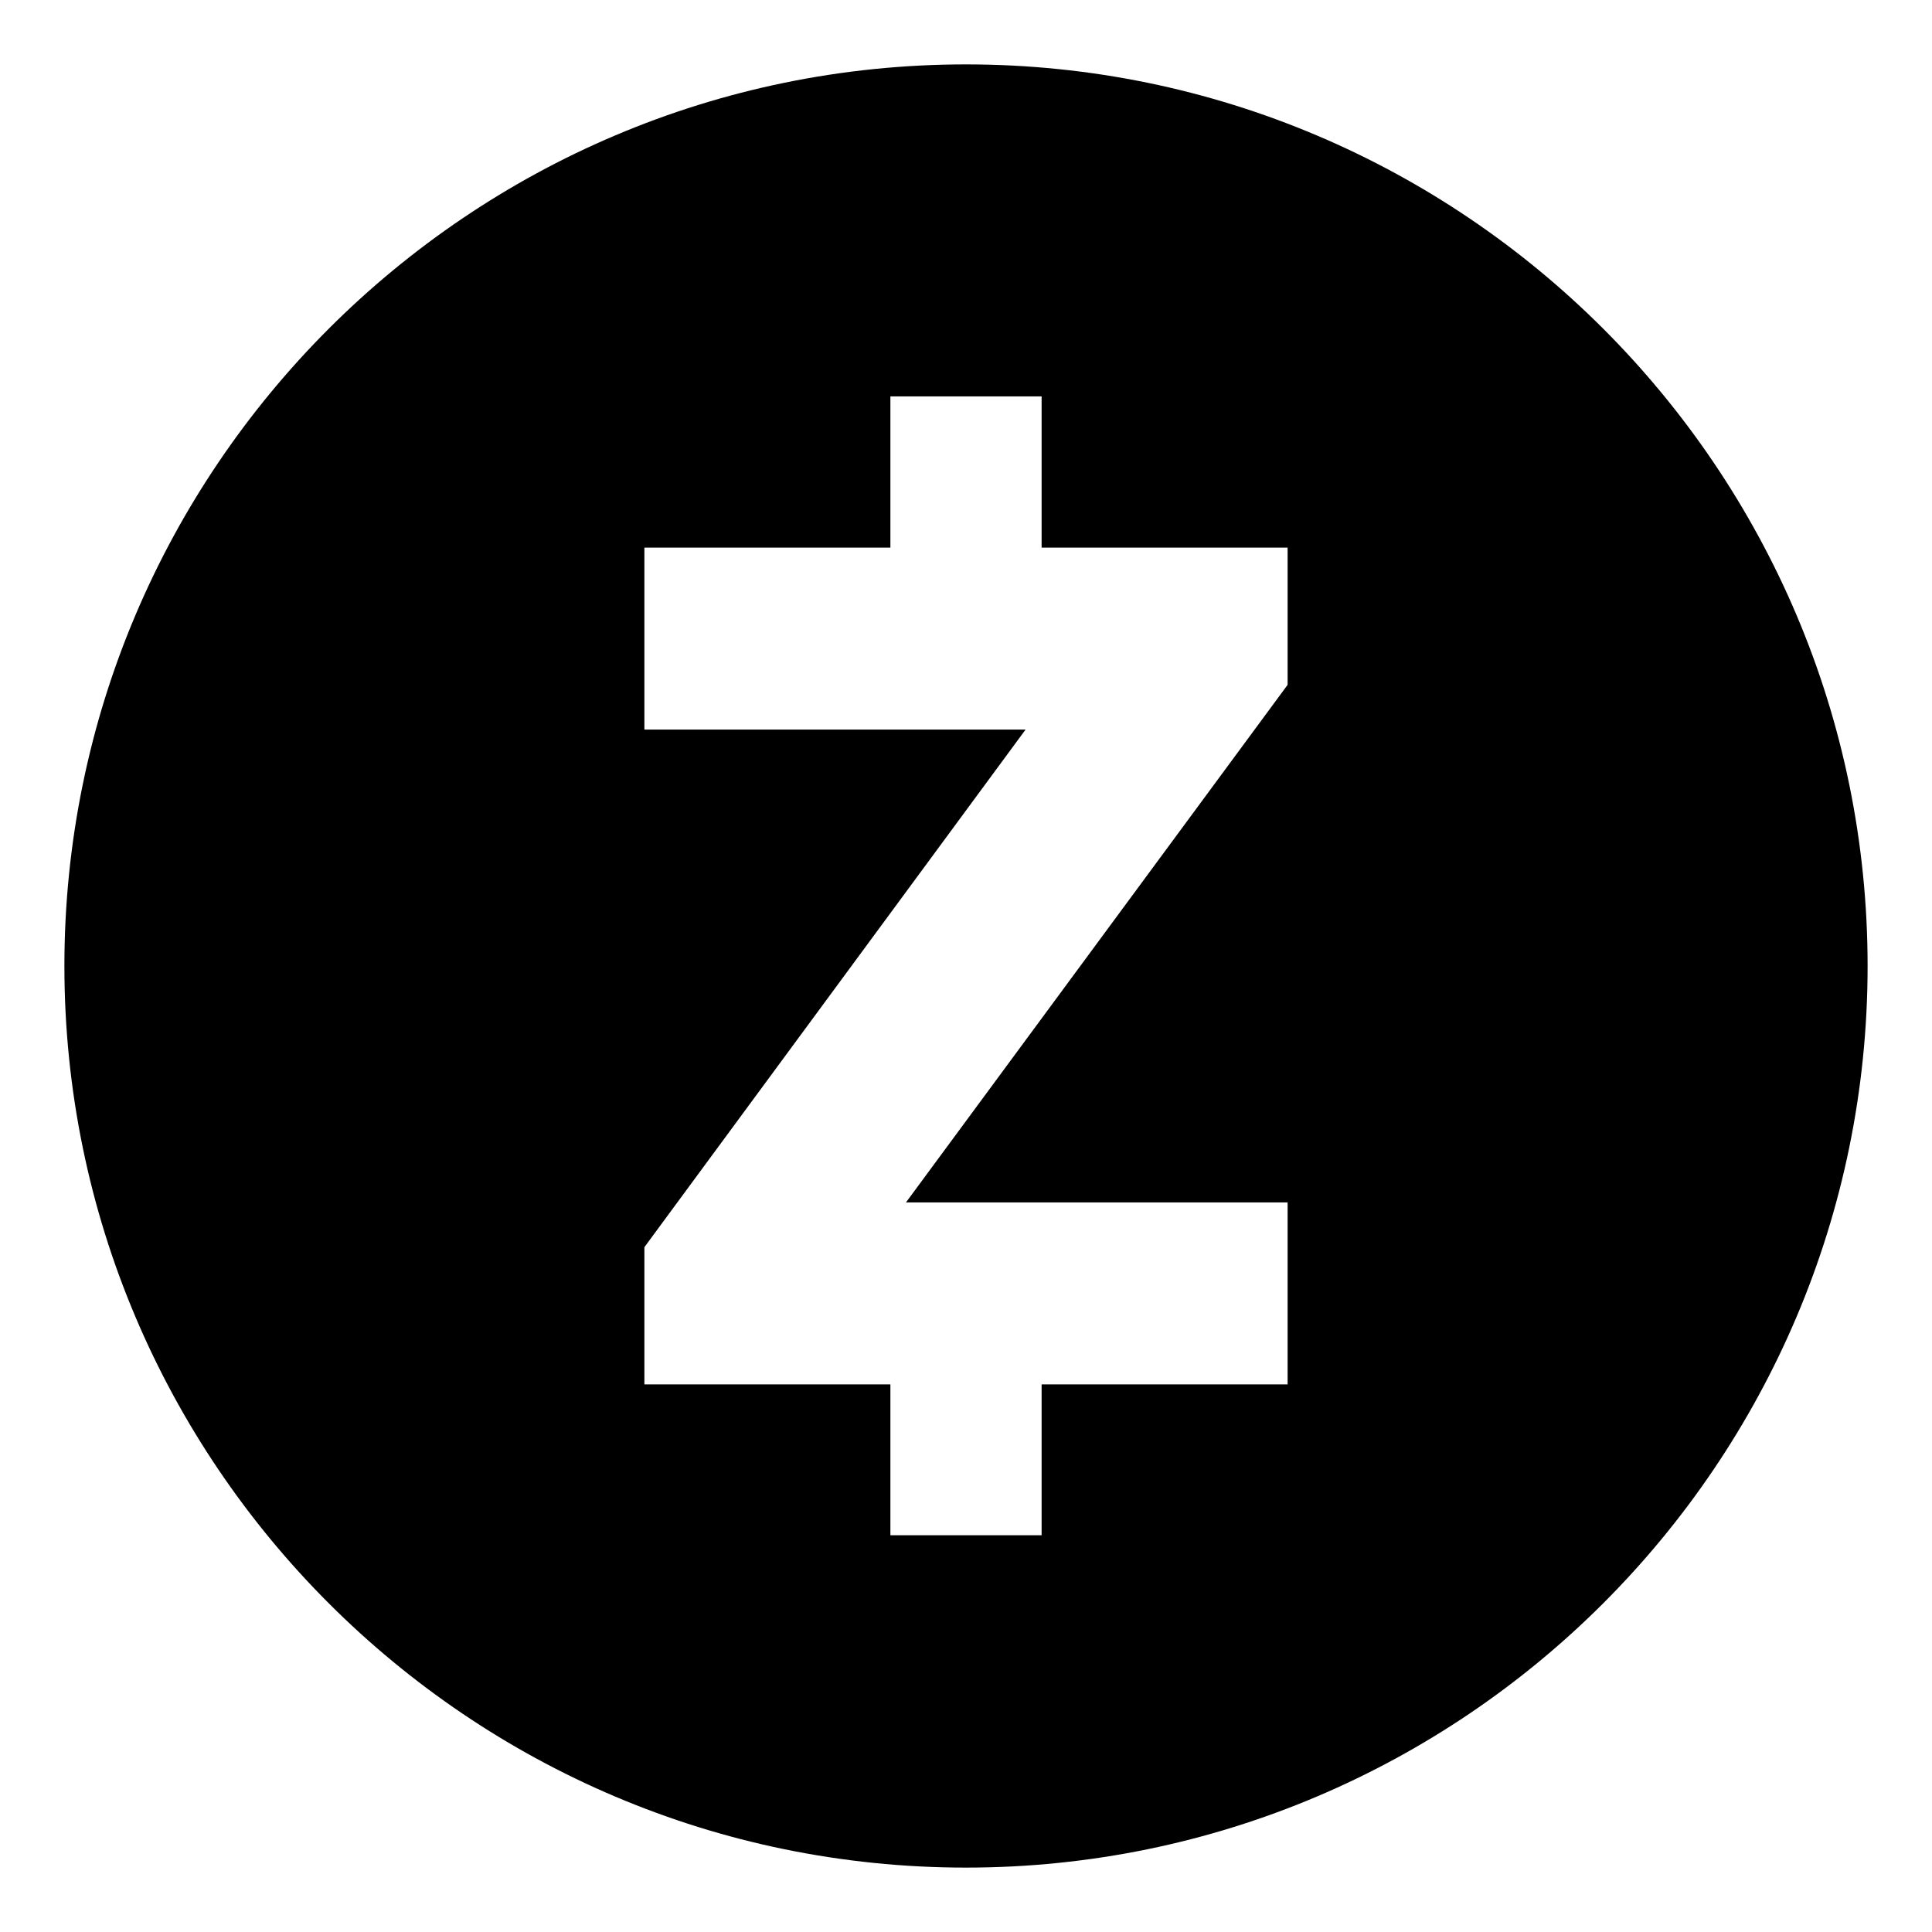 <?xml version="1.0" encoding="UTF-8"?>
<svg xmlns="http://www.w3.org/2000/svg" xmlns:xlink="http://www.w3.org/1999/xlink" id="Ebene_1" width="300" height="300" viewBox="0 0 300 300">
  <defs>
    <style>.cls-1{fill:none;}.cls-1,.cls-2{stroke-width:0px;}.cls-2{fill:#000;fill-rule:evenodd;}.cls-3{clip-path:url(#clippath);}</style>
    <clipPath id="clippath">
      <rect class="cls-1" width="300" height="300"></rect>
    </clipPath>
  </defs>
  <g id="zcash-signet-b">
    <g class="cls-3">
      <path id="zcash-signet-b-2" class="cls-2" d="M10,150C10,72.79,72.79,10,150,10s140,62.79,140,140-62.79,140-140,140S10,227.21,10,150ZM199.94,85.03v21.31l-59.26,80.37h59.26v28.26h-38.2v23.42h-23.48v-23.42h-38.2v-21.31l59.19-80.37h-59.19v-28.26h38.2v-23.48h23.48v23.48h38.2,0Z"></path>
    </g>
  </g>
</svg>
